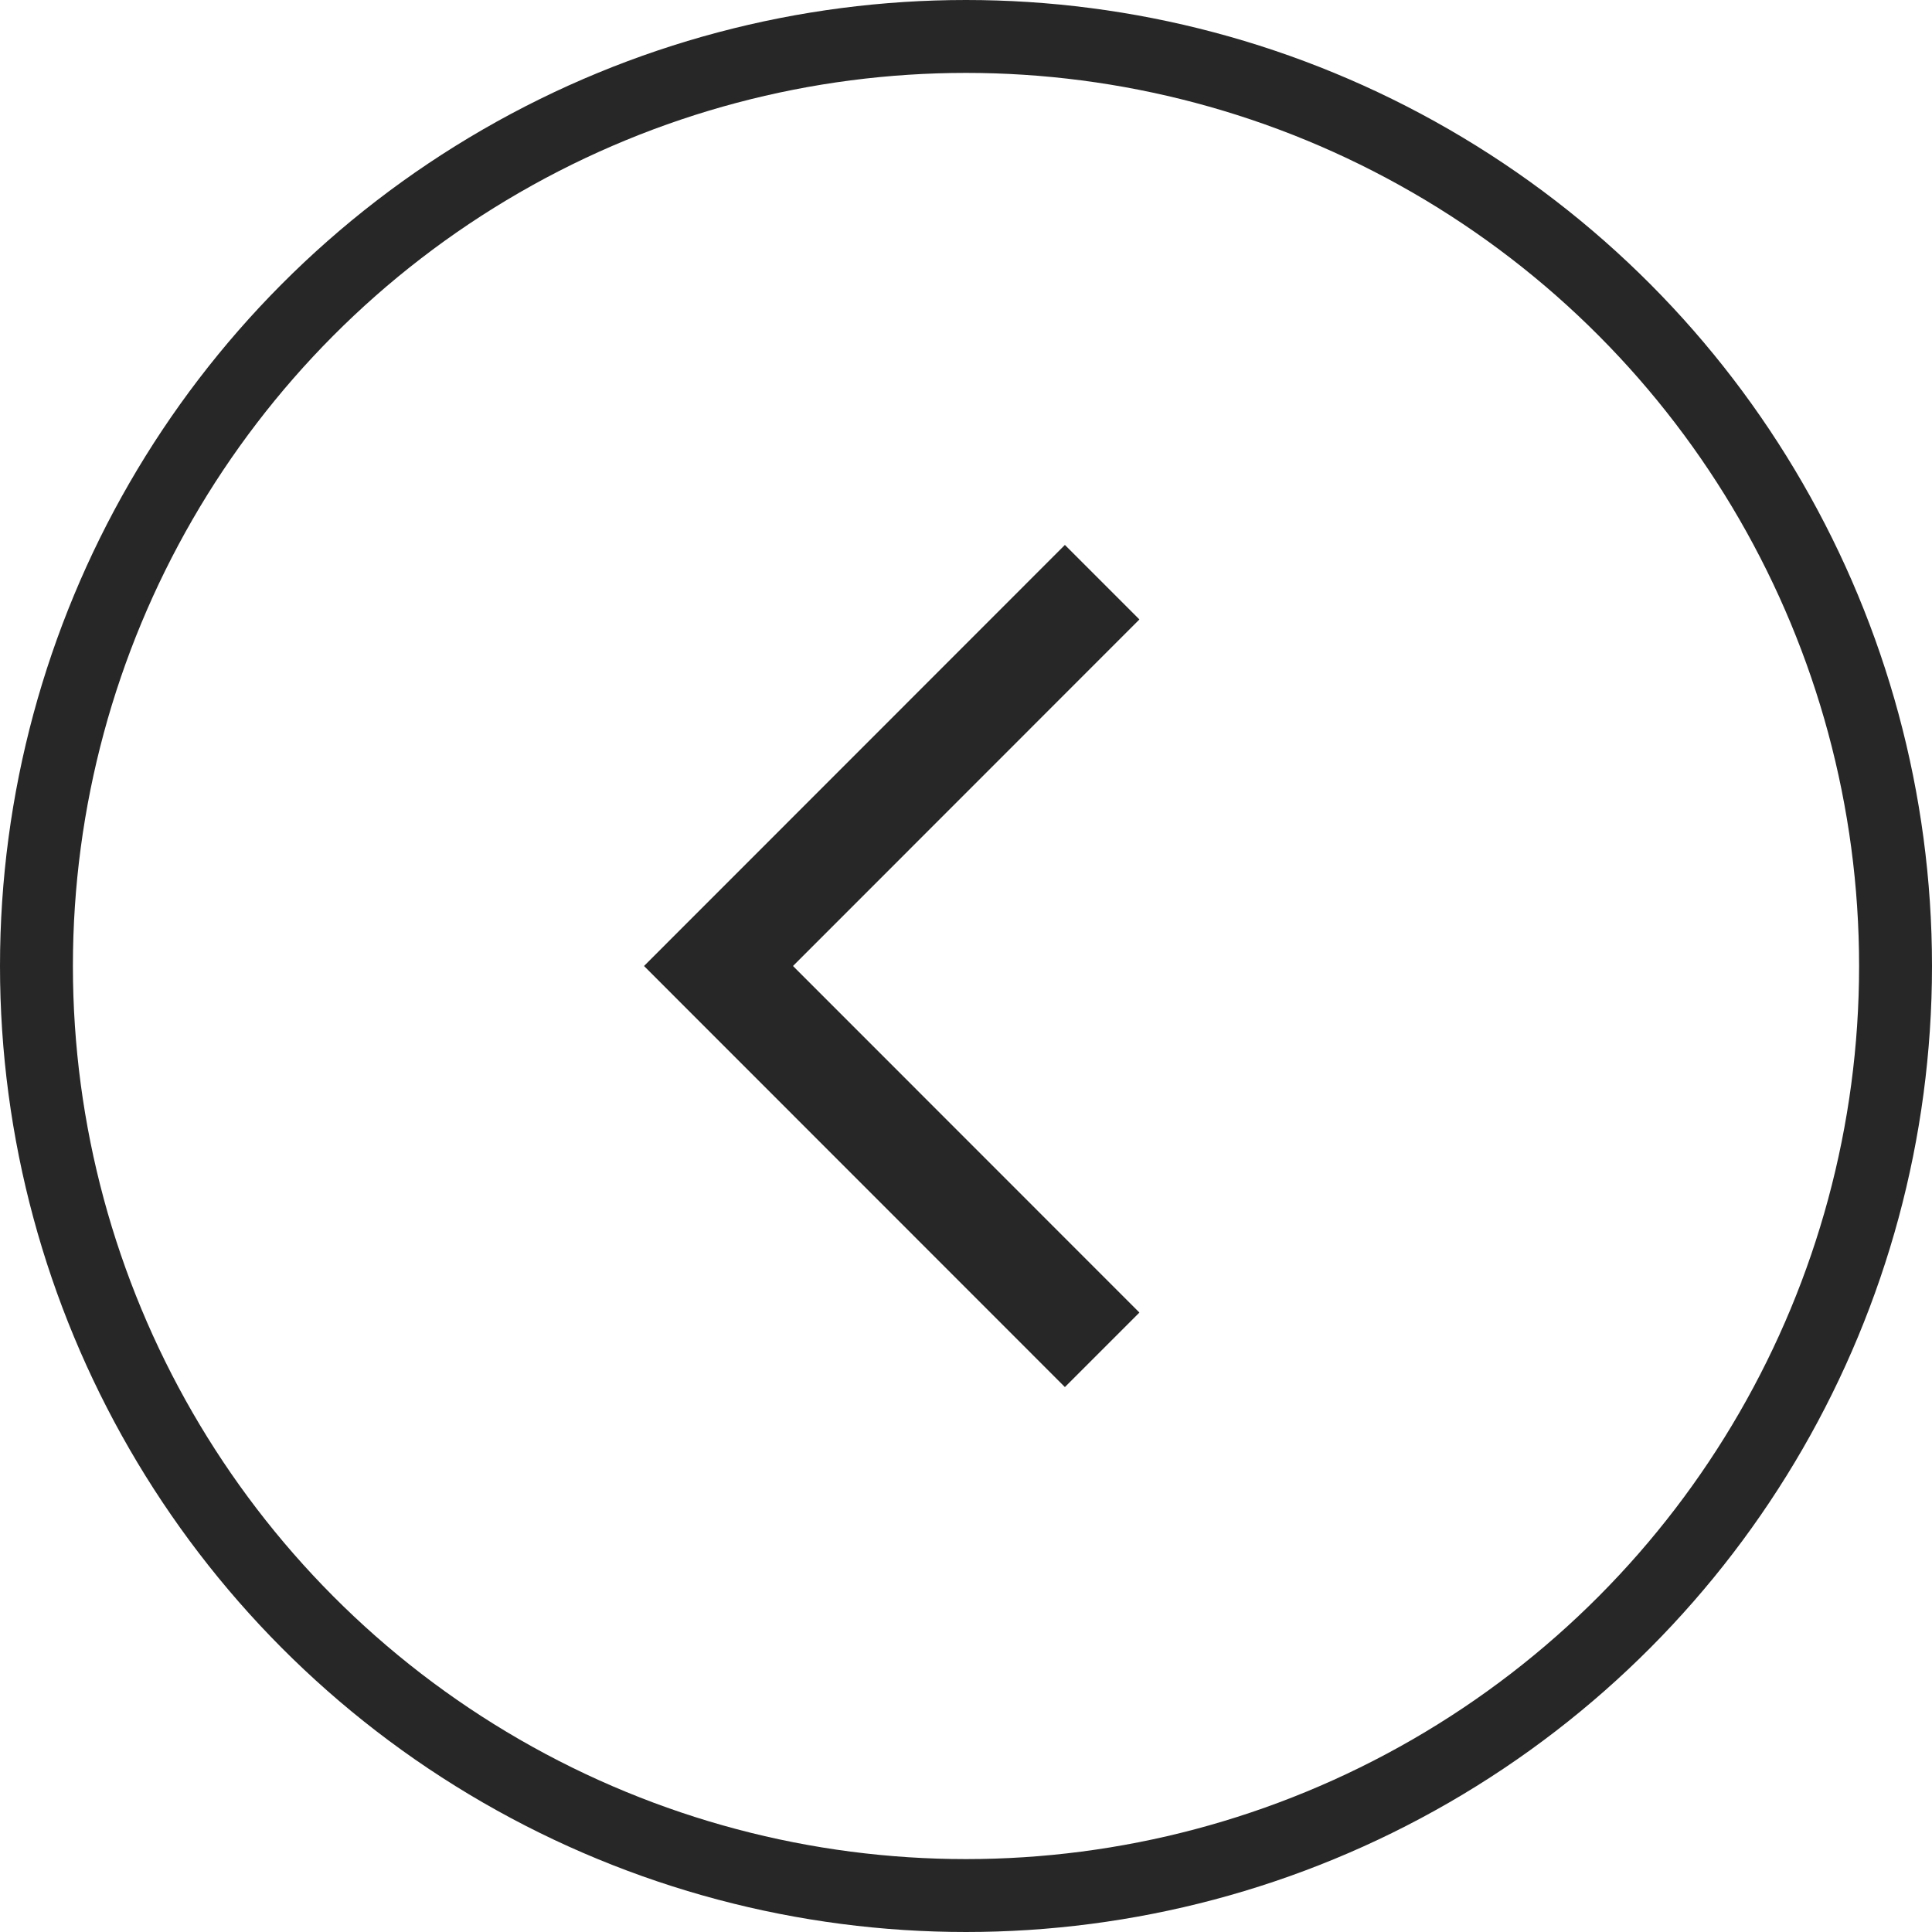 <?xml version="1.0" encoding="UTF-8"?> <svg xmlns="http://www.w3.org/2000/svg" width="53" height="53" viewBox="0 0 53 53" fill="none"> <circle cx="26.5" cy="26.5" r="25.5" stroke="#272727" stroke-width="2"></circle> <path d="M31.257 16.993L29.213 14.949L17.667 26.5L29.213 38.051L31.257 36.007L21.754 26.5L31.257 16.993Z" fill="#272727"></path> </svg> 